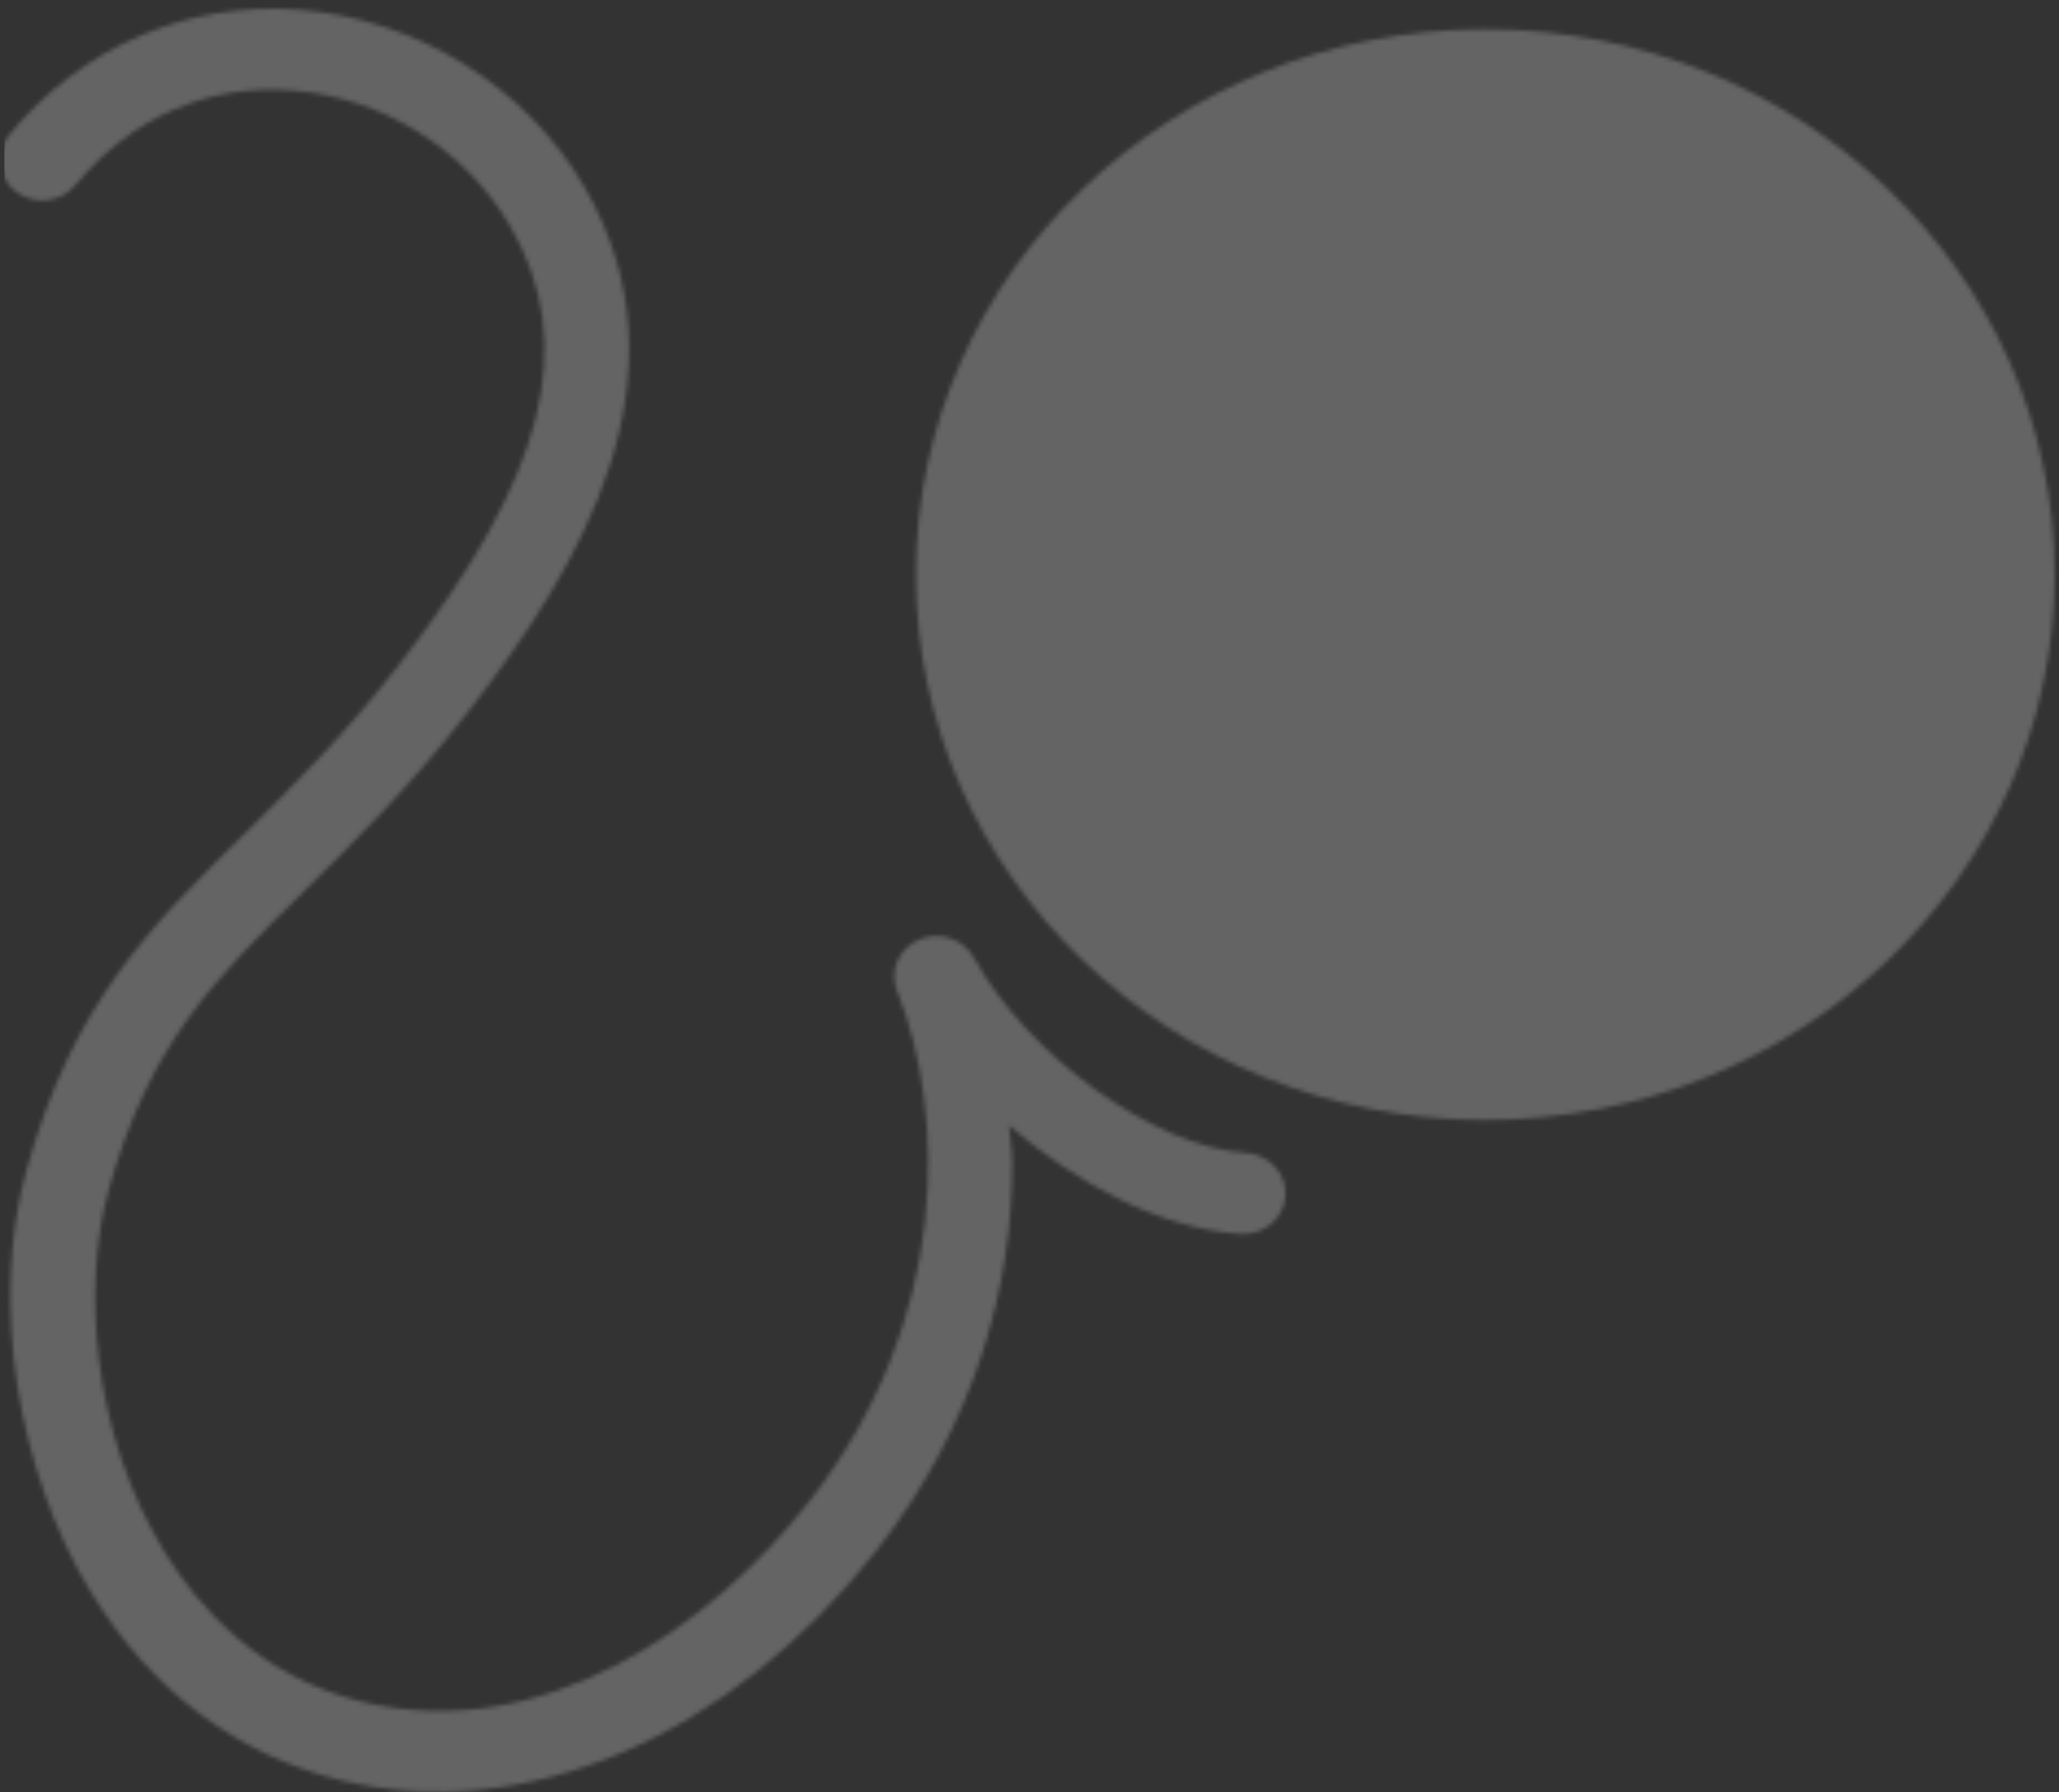 <svg width="471" height="410" viewBox="0 0 471 410" fill="none" xmlns="http://www.w3.org/2000/svg">
<rect x="0" y="0" width="471" height="410" fill="#333333" stroke="none"/>
<mask id="mask0_3338_37260" style="mask-type:alpha" maskUnits="userSpaceOnUse" x="0" y="2" width="470" height="408">
<path d="M470 131.43C470 200.354 411.685 256.222 339.741 256.222C267.797 256.222 209.525 200.354 209.525 131.43C209.525 62.506 267.84 6.68 339.741 6.68C411.641 6.68 470 62.547 470 131.43Z" fill="white" fill-opacity="0.4"/>
<path d="M285.05 263.755C264.214 262.458 235.165 241.617 222.803 219.103C220.401 214.75 214.897 212.951 210.223 214.96C205.549 216.968 203.365 222.158 205.199 226.719C216.338 254.548 217.692 301.837 185.062 343.56C162.609 372.268 123.907 399.344 82.803 389.3C59.302 383.567 45.324 367.581 37.723 355.152C20.643 327.364 18.983 293.593 24.793 272.459C34.097 238.771 48.993 224.083 69.654 203.786C80.837 192.78 93.505 180.351 107.002 162.942C132.687 129.84 158.897 86.234 133.692 42.753C120.369 19.82 95.383 4.295 68.475 2.244C42.921 0.235 18.678 10.697 2.079 30.868C-1.241 34.886 -0.499 40.745 3.695 43.883C7.888 47.064 13.96 46.352 17.28 42.335C29.991 26.893 47.595 19.193 66.946 20.699C87.477 22.29 106.566 34.175 116.743 51.793C132.425 78.869 124.868 108.79 91.408 151.894C78.697 168.34 66.509 180.309 55.764 190.897C34.796 211.528 16.625 229.355 6.054 267.73C-2.246 297.652 3.782 336.529 20.993 364.568C34.578 386.747 54.322 401.52 77.998 407.295C120.107 417.548 167.065 397.419 200.525 354.691C223.371 325.481 231.583 293.718 231.583 266.14C231.583 263.043 231.015 260.407 230.797 257.478C246.304 270.785 265.524 281.164 283.783 282.294C289.112 282.628 293.699 278.737 294.048 273.631C294.398 268.526 290.335 264.09 285.05 263.755Z" fill="white" fill-opacity="0.4"/>
</mask>
<g mask="url(#mask0_3338_37260)">
<rect x="1" width="470" height="410" fill="white" fill-opacity="0.6"/>
</g>
</svg>
